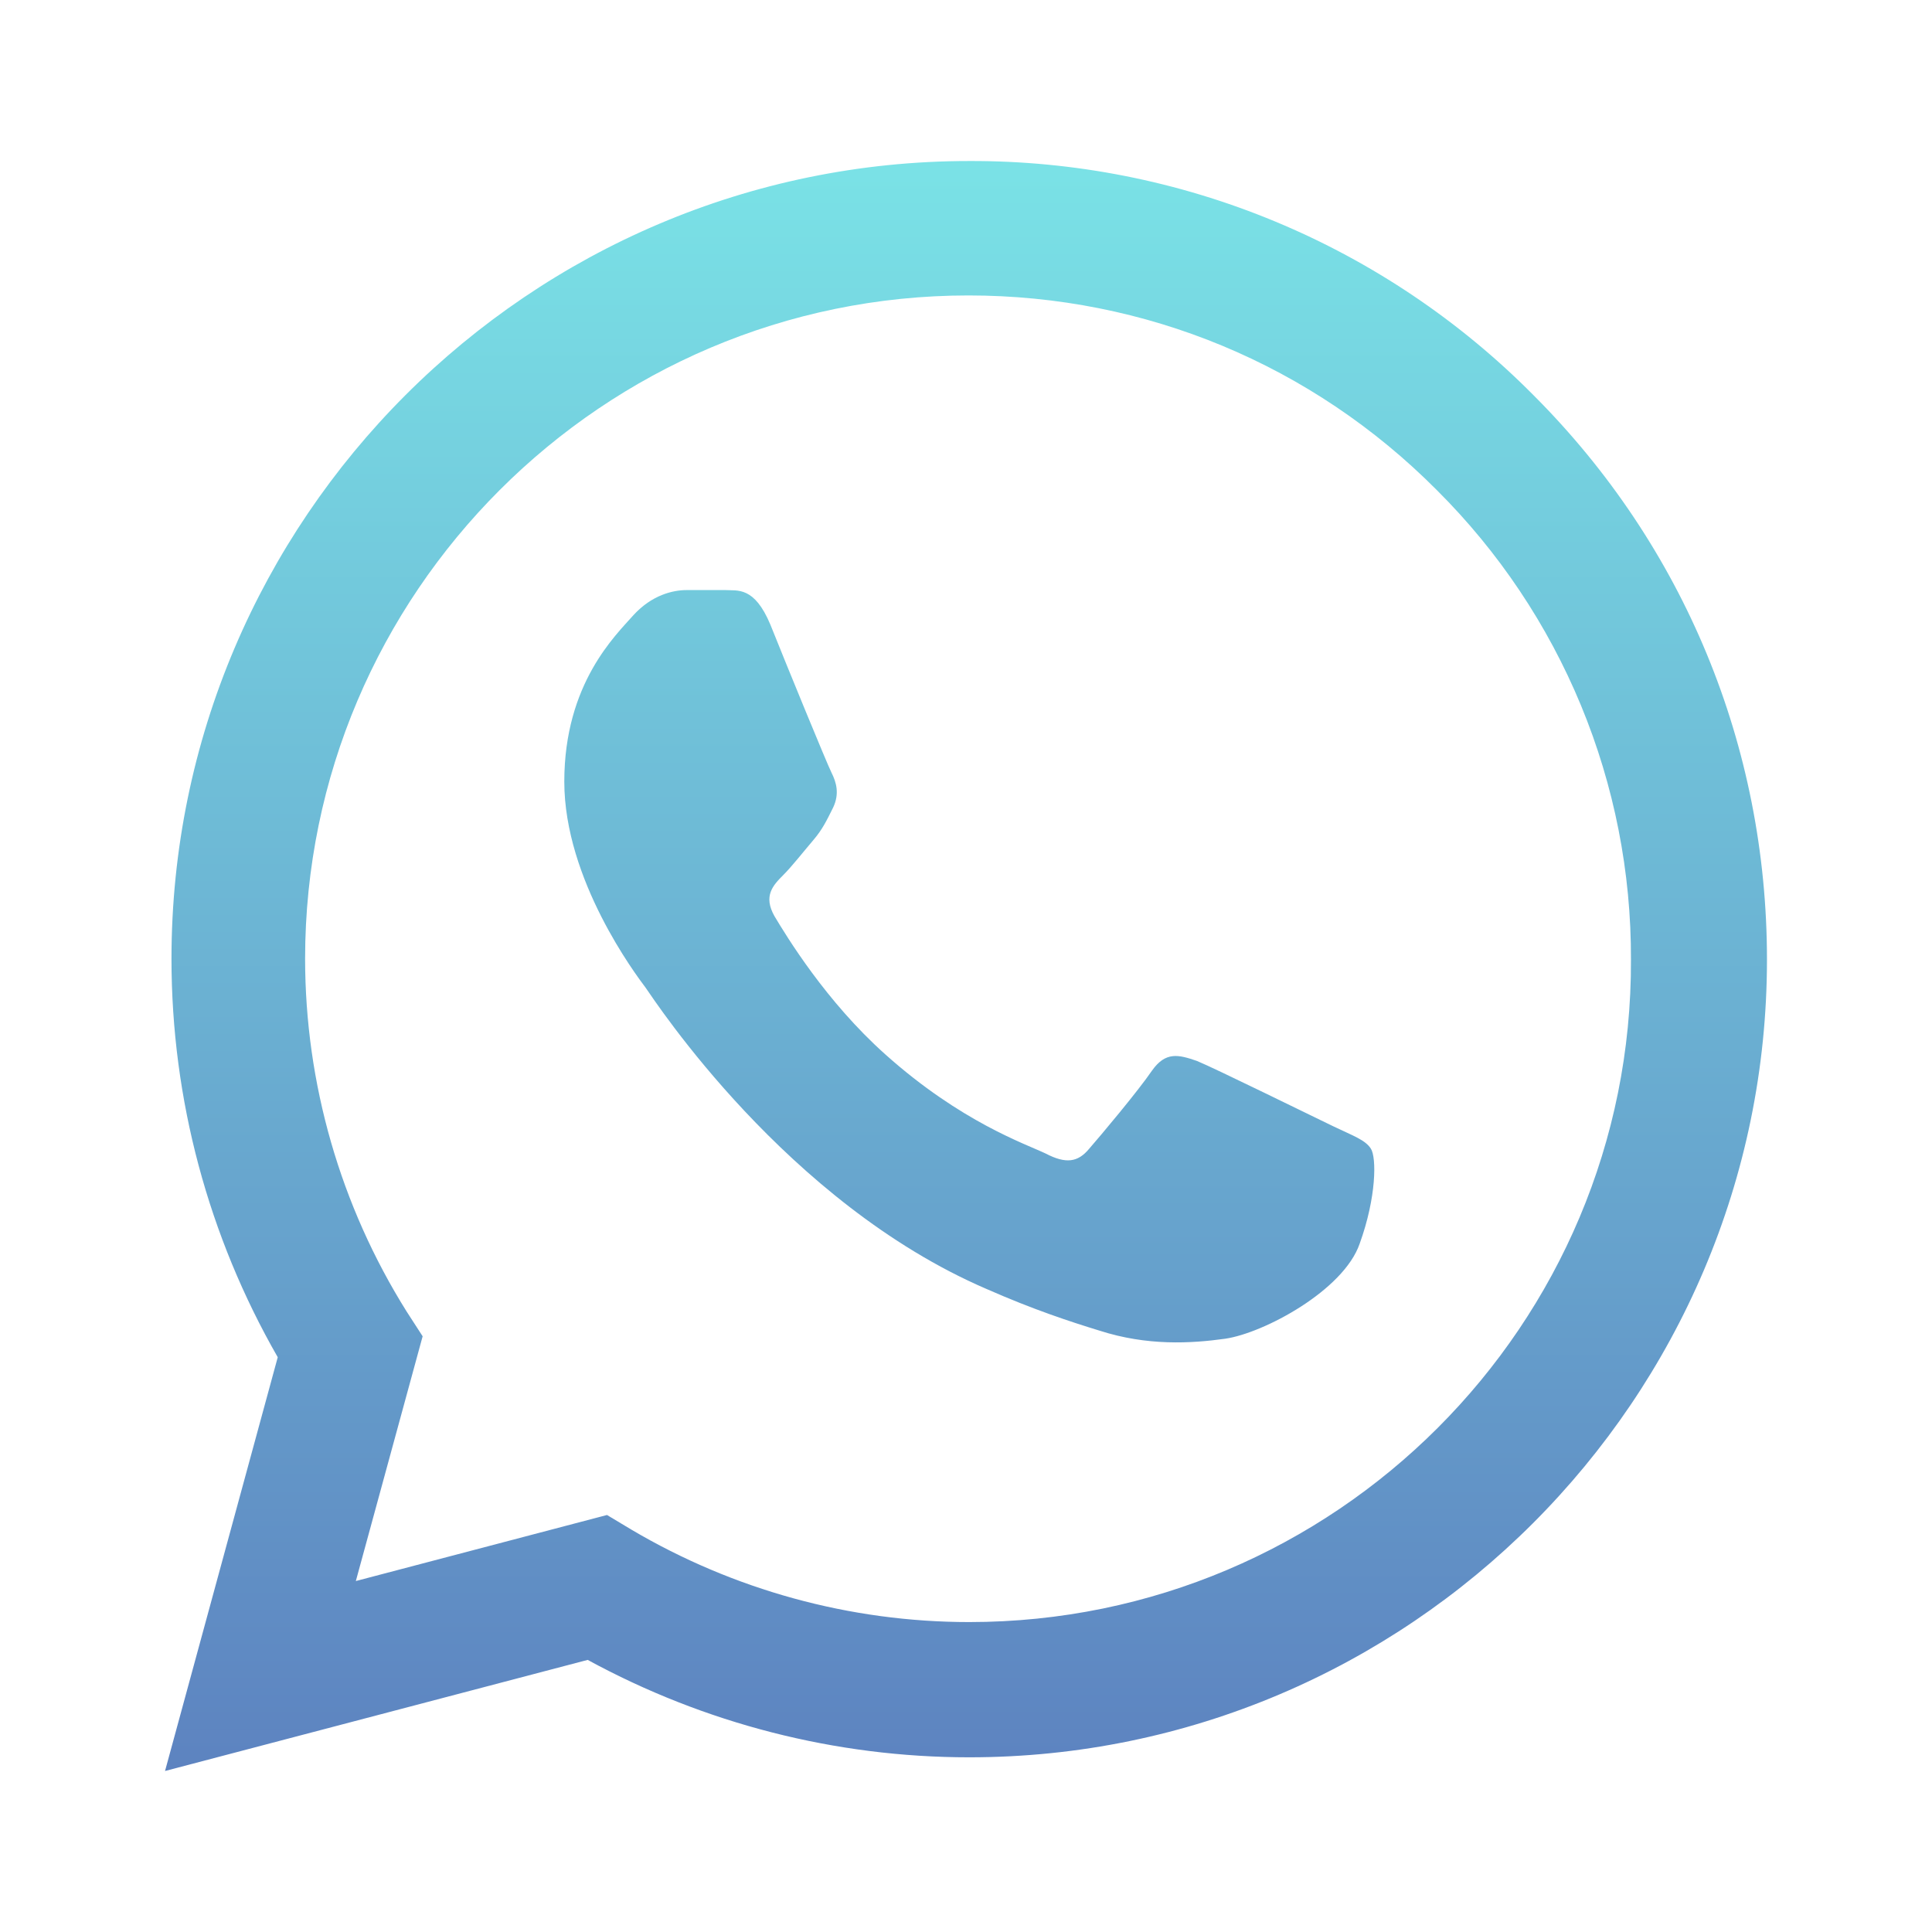 <?xml version="1.0" encoding="UTF-8"?> <svg xmlns="http://www.w3.org/2000/svg" width="50" height="50" viewBox="0 0 50 50" fill="none"><path d="M39.688 10.229C37.777 8.3 35.502 6.771 32.995 5.73C30.488 4.689 27.798 4.158 25.084 4.167C13.709 4.167 4.438 13.437 4.438 24.812C4.438 28.458 5.396 32 7.188 35.125L4.271 45.833L15.209 42.958C18.229 44.604 21.625 45.479 25.084 45.479C36.459 45.479 45.729 36.208 45.729 24.833C45.729 19.312 43.584 14.125 39.688 10.229ZM25.084 41.979C22 41.979 18.979 41.146 16.334 39.583L15.709 39.208L9.209 40.917L10.938 34.583L10.521 33.938C8.808 31.202 7.898 28.04 7.896 24.812C7.896 15.354 15.604 7.646 25.063 7.646C29.646 7.646 33.959 9.437 37.188 12.687C38.787 14.279 40.054 16.172 40.916 18.257C41.778 20.342 42.217 22.577 42.209 24.833C42.25 34.292 34.542 41.979 25.084 41.979ZM34.5 29.146C33.979 28.896 31.438 27.646 30.979 27.458C30.5 27.292 30.167 27.208 29.813 27.708C29.459 28.229 28.479 29.396 28.188 29.729C27.896 30.083 27.584 30.125 27.063 29.854C26.542 29.604 24.875 29.042 22.917 27.292C21.375 25.917 20.354 24.229 20.042 23.708C19.75 23.188 20 22.917 20.271 22.646C20.5 22.417 20.792 22.042 21.042 21.75C21.292 21.458 21.396 21.229 21.563 20.896C21.729 20.542 21.646 20.25 21.521 20C21.396 19.75 20.354 17.208 19.938 16.167C19.521 15.167 19.084 15.292 18.771 15.271H17.771C17.417 15.271 16.875 15.396 16.396 15.917C15.938 16.437 14.604 17.687 14.604 20.229C14.604 22.771 16.459 25.229 16.709 25.562C16.959 25.917 20.354 31.125 25.521 33.354C26.75 33.896 27.709 34.208 28.459 34.438C29.688 34.833 30.813 34.771 31.709 34.646C32.709 34.5 34.771 33.396 35.188 32.187C35.625 30.979 35.625 29.958 35.479 29.729C35.334 29.5 35.021 29.396 34.5 29.146Z" fill="url(#paint0_linear_198_481)"></path><defs><linearGradient id="paint0_linear_198_481" x1="25" y1="4.167" x2="25" y2="45.833" gradientUnits="userSpaceOnUse"><stop stop-color="#7AE2E6"></stop><stop offset="1" stop-color="#5D83C0"></stop></linearGradient></defs></svg> 